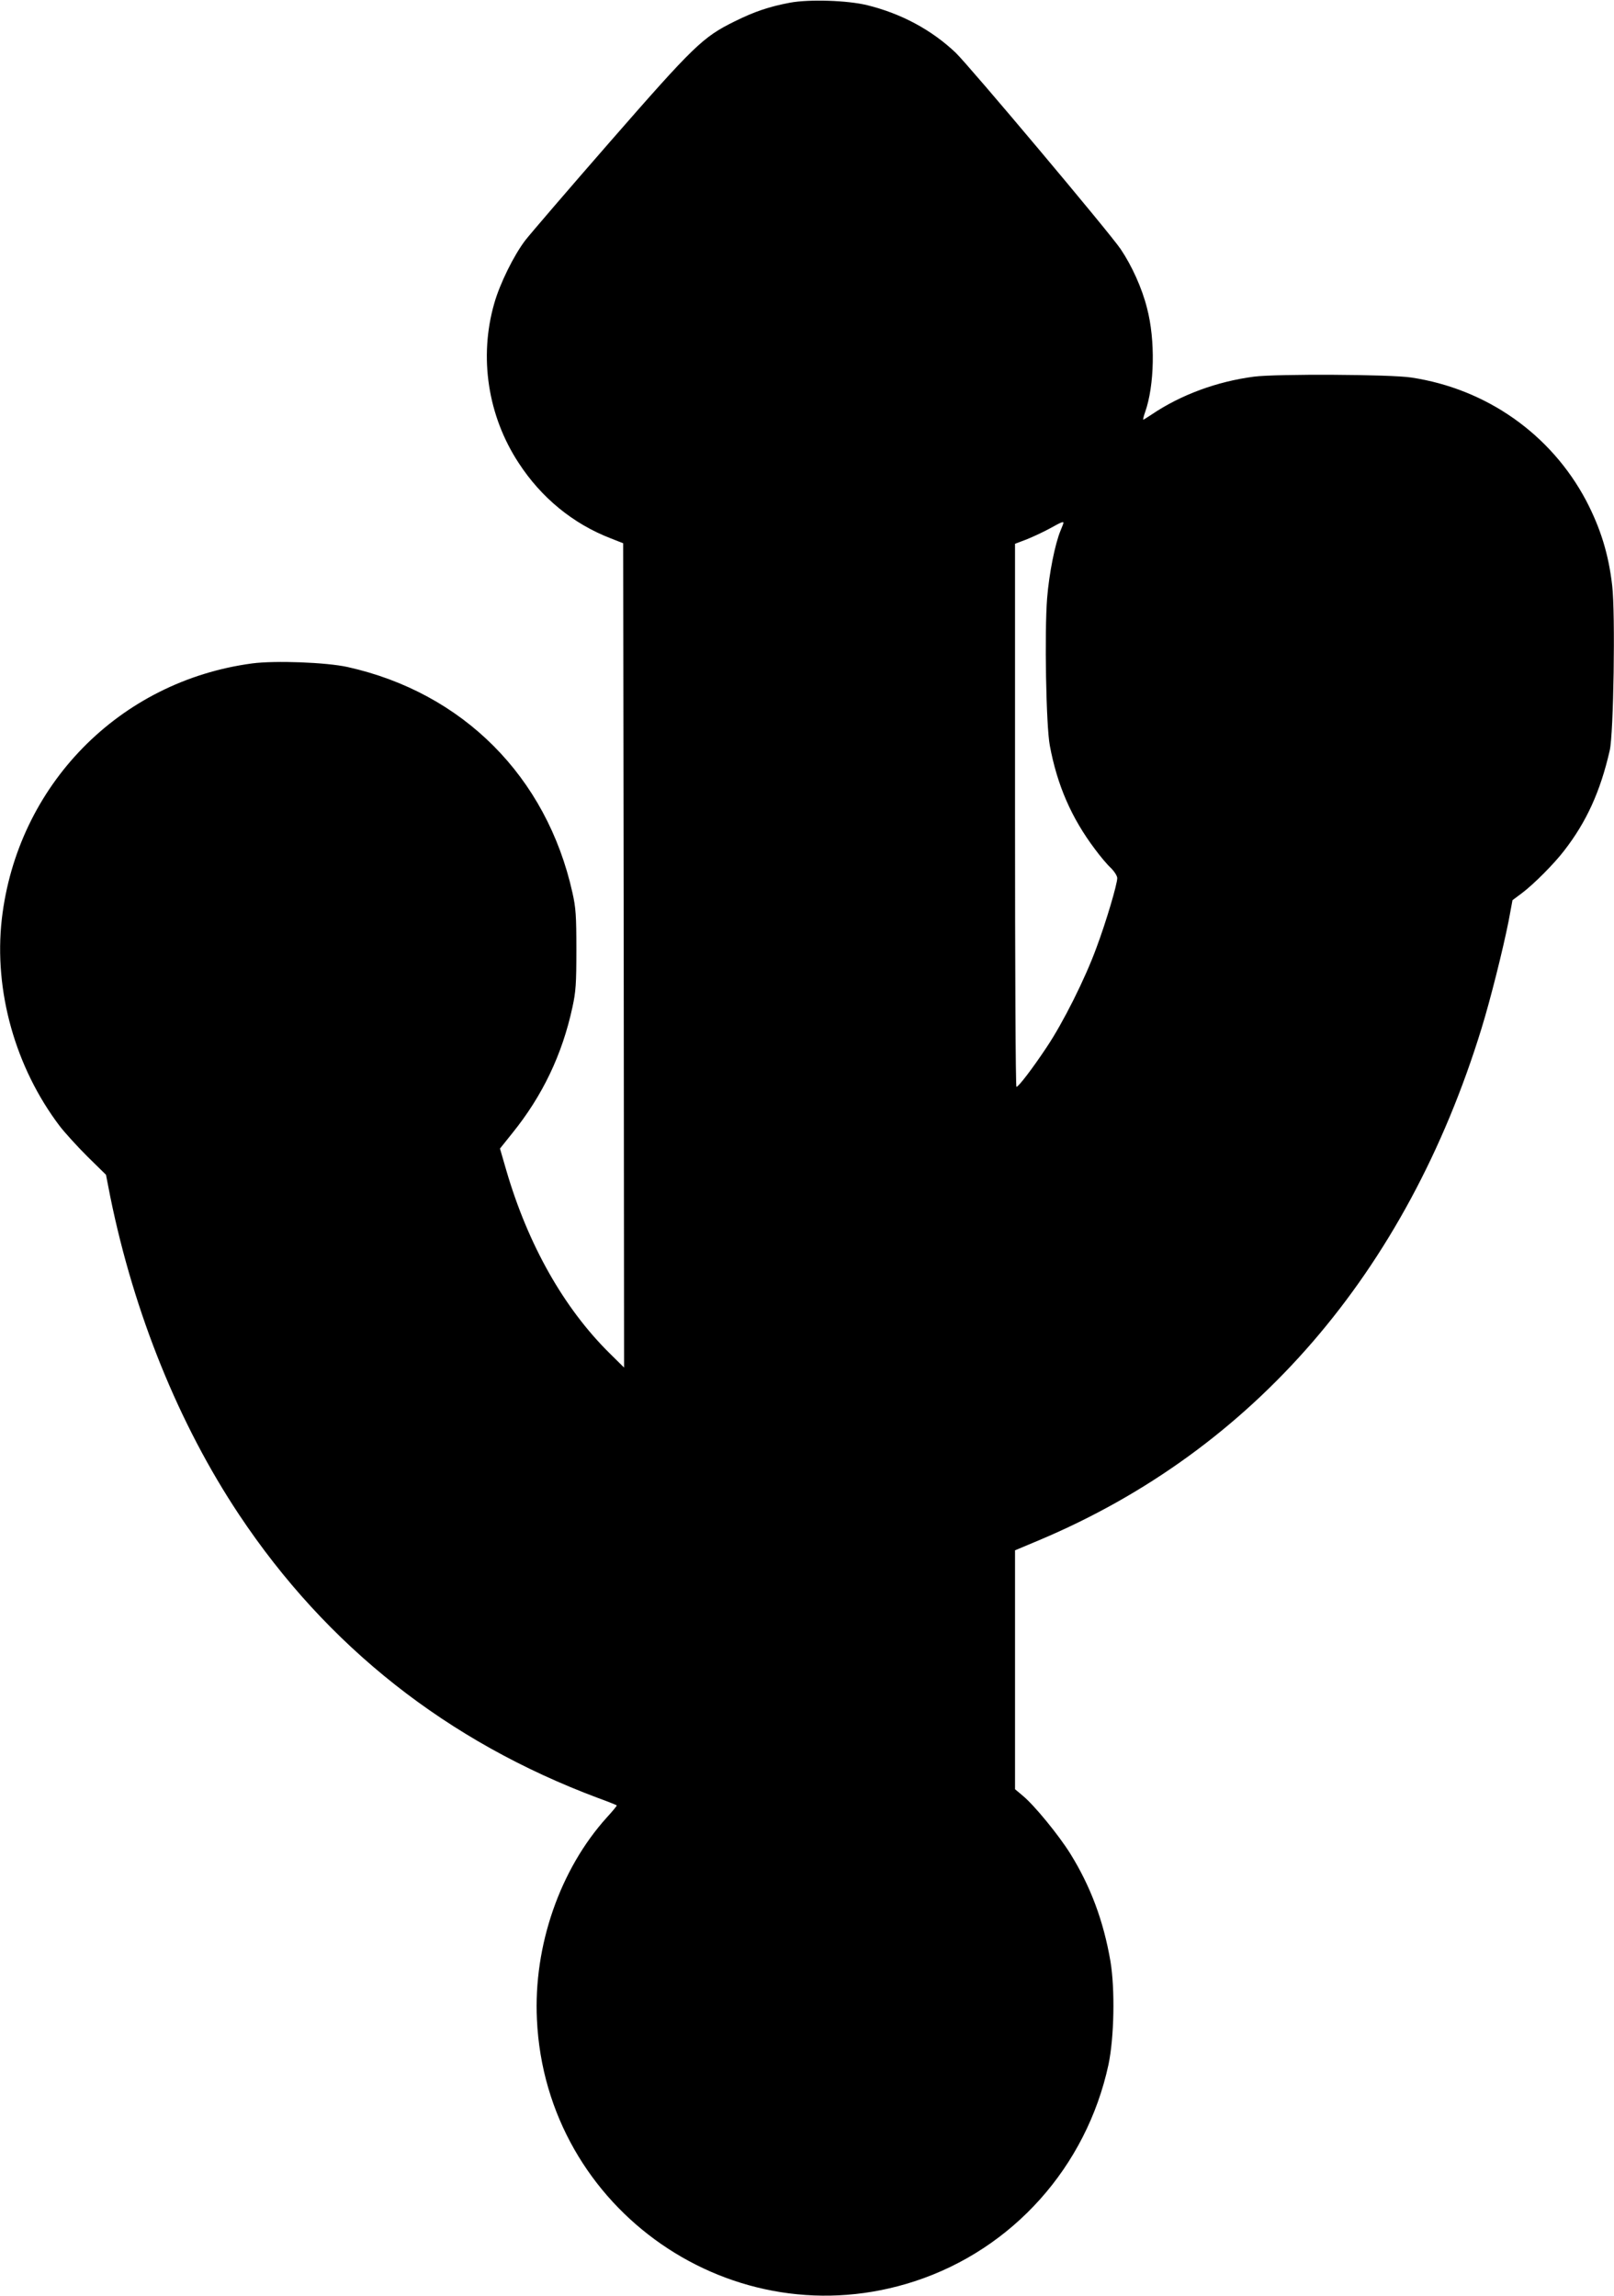 <?xml version="1.0" standalone="no"?>
<!DOCTYPE svg PUBLIC "-//W3C//DTD SVG 20010904//EN"
 "http://www.w3.org/TR/2001/REC-SVG-20010904/DTD/svg10.dtd">
<svg version="1.0" xmlns="http://www.w3.org/2000/svg"
 width="900pt" height="1280pt" viewBox="0 0 900 1280"
 preserveAspectRatio="xMidYMid meet">
<g transform="translate(0,1280) scale(0.1,-0.1)"
fill="#000000" stroke="none">
<path d="M4405 12785 c-116 -22 -197 -49 -310 -105 -176 -87 -225 -134 -693
-670 -233 -267 -445 -514 -473 -550 -64 -84 -142 -242 -173 -352 -86 -299 -36
-627 136 -889 126 -194 303 -339 512 -420 l71 -28 3 -2298 2 -2298 -81 80
c-255 252 -454 604 -575 1017 l-36 124 68 85 c169 209 279 439 336 703 19 87
22 131 22 321 0 189 -3 234 -22 318 -144 647 -611 1115 -1254 1258 -118 26
-403 37 -532 20 -741 -99 -1310 -680 -1396 -1426 -45 -399 75 -827 324 -1155
28 -36 96 -111 153 -168 l104 -102 24 -123 c133 -652 382 -1267 718 -1772 490
-736 1162 -1266 2002 -1580 55 -20 102 -39 104 -41 2 -2 -22 -31 -54 -66 -262
-289 -411 -717 -391 -1128 49 -1064 1099 -1790 2108 -1459 546 179 956 638
1079 1207 32 152 37 421 11 577 -39 226 -111 418 -224 600 -65 104 -200 269
-264 322 l-44 37 0 666 0 666 138 58 c1192 503 2044 1490 2463 2851 50 162
120 442 151 598 l22 118 51 38 c68 51 182 166 237 238 125 161 202 331 254
558 22 92 32 764 14 919 -20 176 -65 321 -146 476 -196 369 -555 622 -974 685
-114 18 -753 21 -877 5 -207 -27 -408 -101 -571 -211 -24 -16 -45 -29 -47 -29
-2 0 2 19 10 41 53 149 58 403 11 581 -28 112 -85 237 -147 329 -62 92 -845
1023 -920 1095 -135 128 -303 218 -493 265 -110 27 -323 34 -431 14z m1525
-2900 c0 -3 -7 -22 -16 -43 -31 -74 -64 -240 -75 -377 -15 -190 -6 -711 15
-822 41 -220 120 -403 252 -578 28 -38 68 -86 88 -104 20 -20 36 -45 36 -57 0
-34 -62 -244 -116 -388 -63 -173 -186 -418 -277 -554 -79 -119 -157 -221 -169
-222 -5 0 -8 681 -8 1514 l0 1514 68 26 c37 15 94 42 127 60 61 34 75 40 75
31z"/>
</g>
</svg>